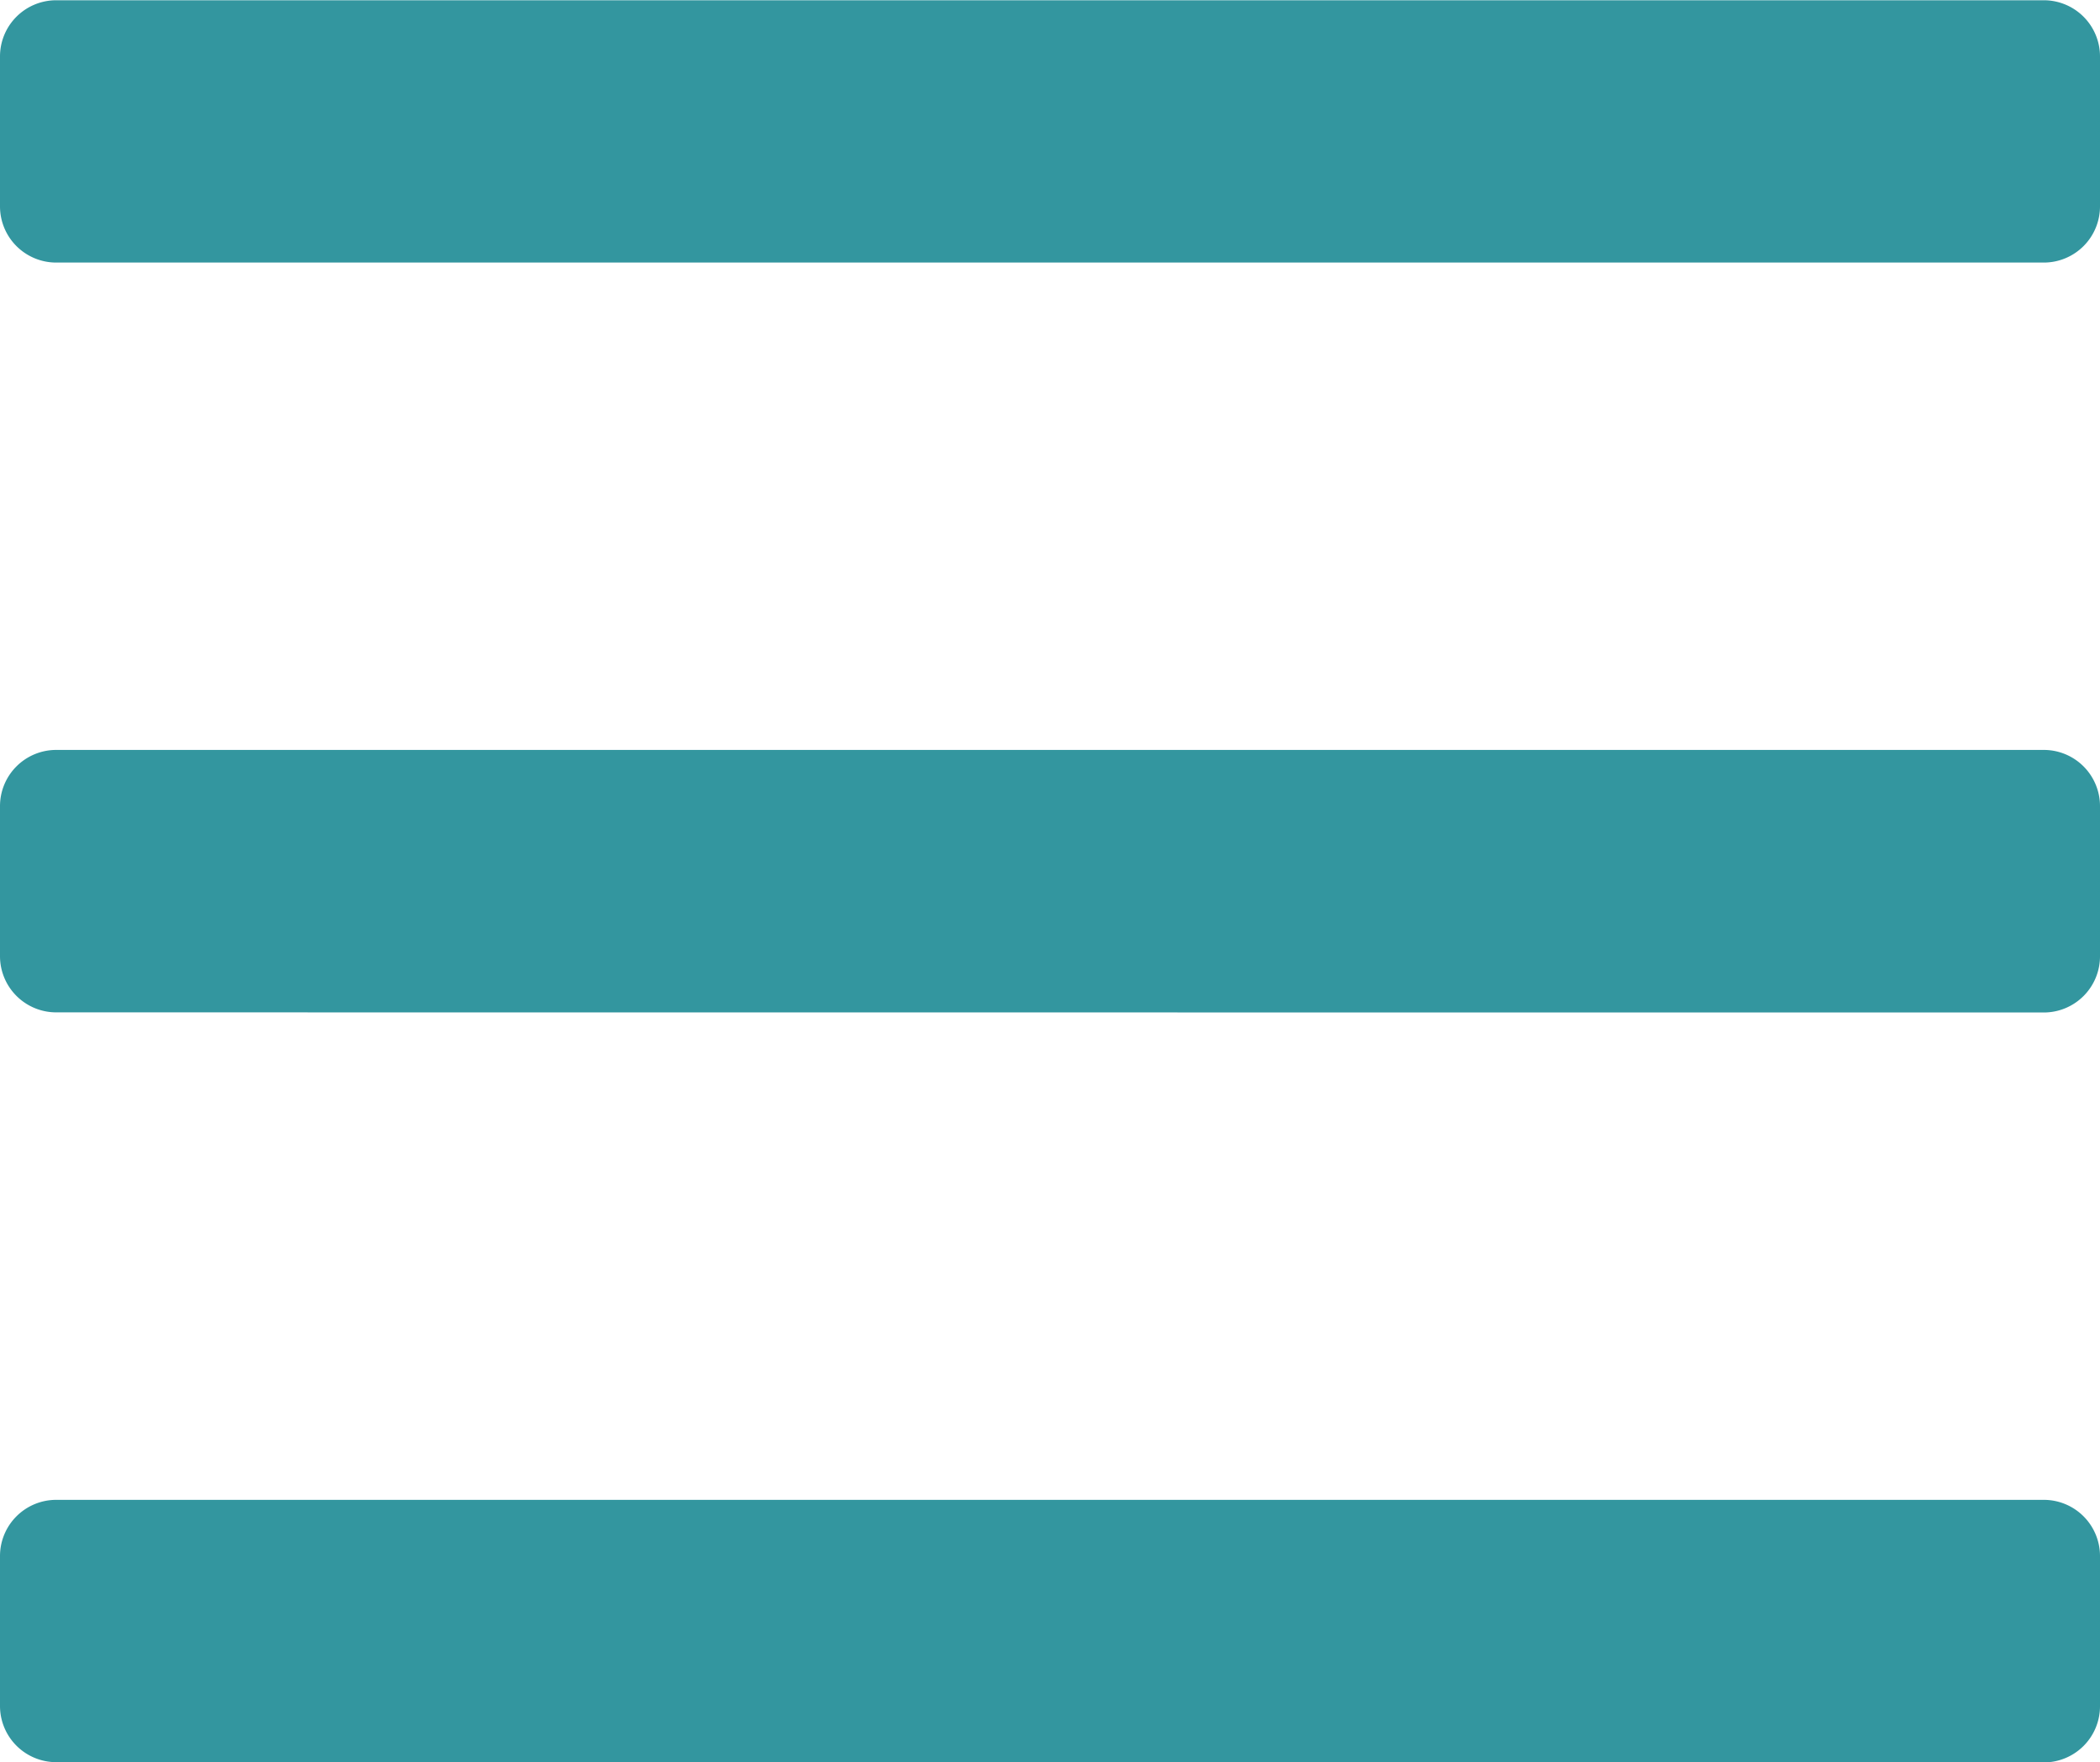 <svg xmlns="http://www.w3.org/2000/svg" width="16.625" height="13.953" viewBox="0 0 16.625 13.953">
  <g id="icon-allcategory" transform="translate(-285 -172.898)">
    <path id="Path_2513" data-name="Path 2513" d="M16.18-12.023a.445.445,0,0,0,.445-.445v-1.187a.445.445,0,0,0-.445-.445H.445A.445.445,0,0,0,0-13.656v1.188a.445.445,0,0,0,.445.445Zm0,5.938a.445.445,0,0,0,.445-.445V-7.719a.445.445,0,0,0-.445-.445H.445A.445.445,0,0,0,0-7.719v1.188a.445.445,0,0,0,.445.445Zm0,5.938a.445.445,0,0,0,.445-.445V-1.781a.445.445,0,0,0-.445-.445H.445A.445.445,0,0,0,0-1.781V-.594a.445.445,0,0,0,.445.445Z" transform="translate(285 187)" fill="#33969f"/>
  </g>
</svg>
